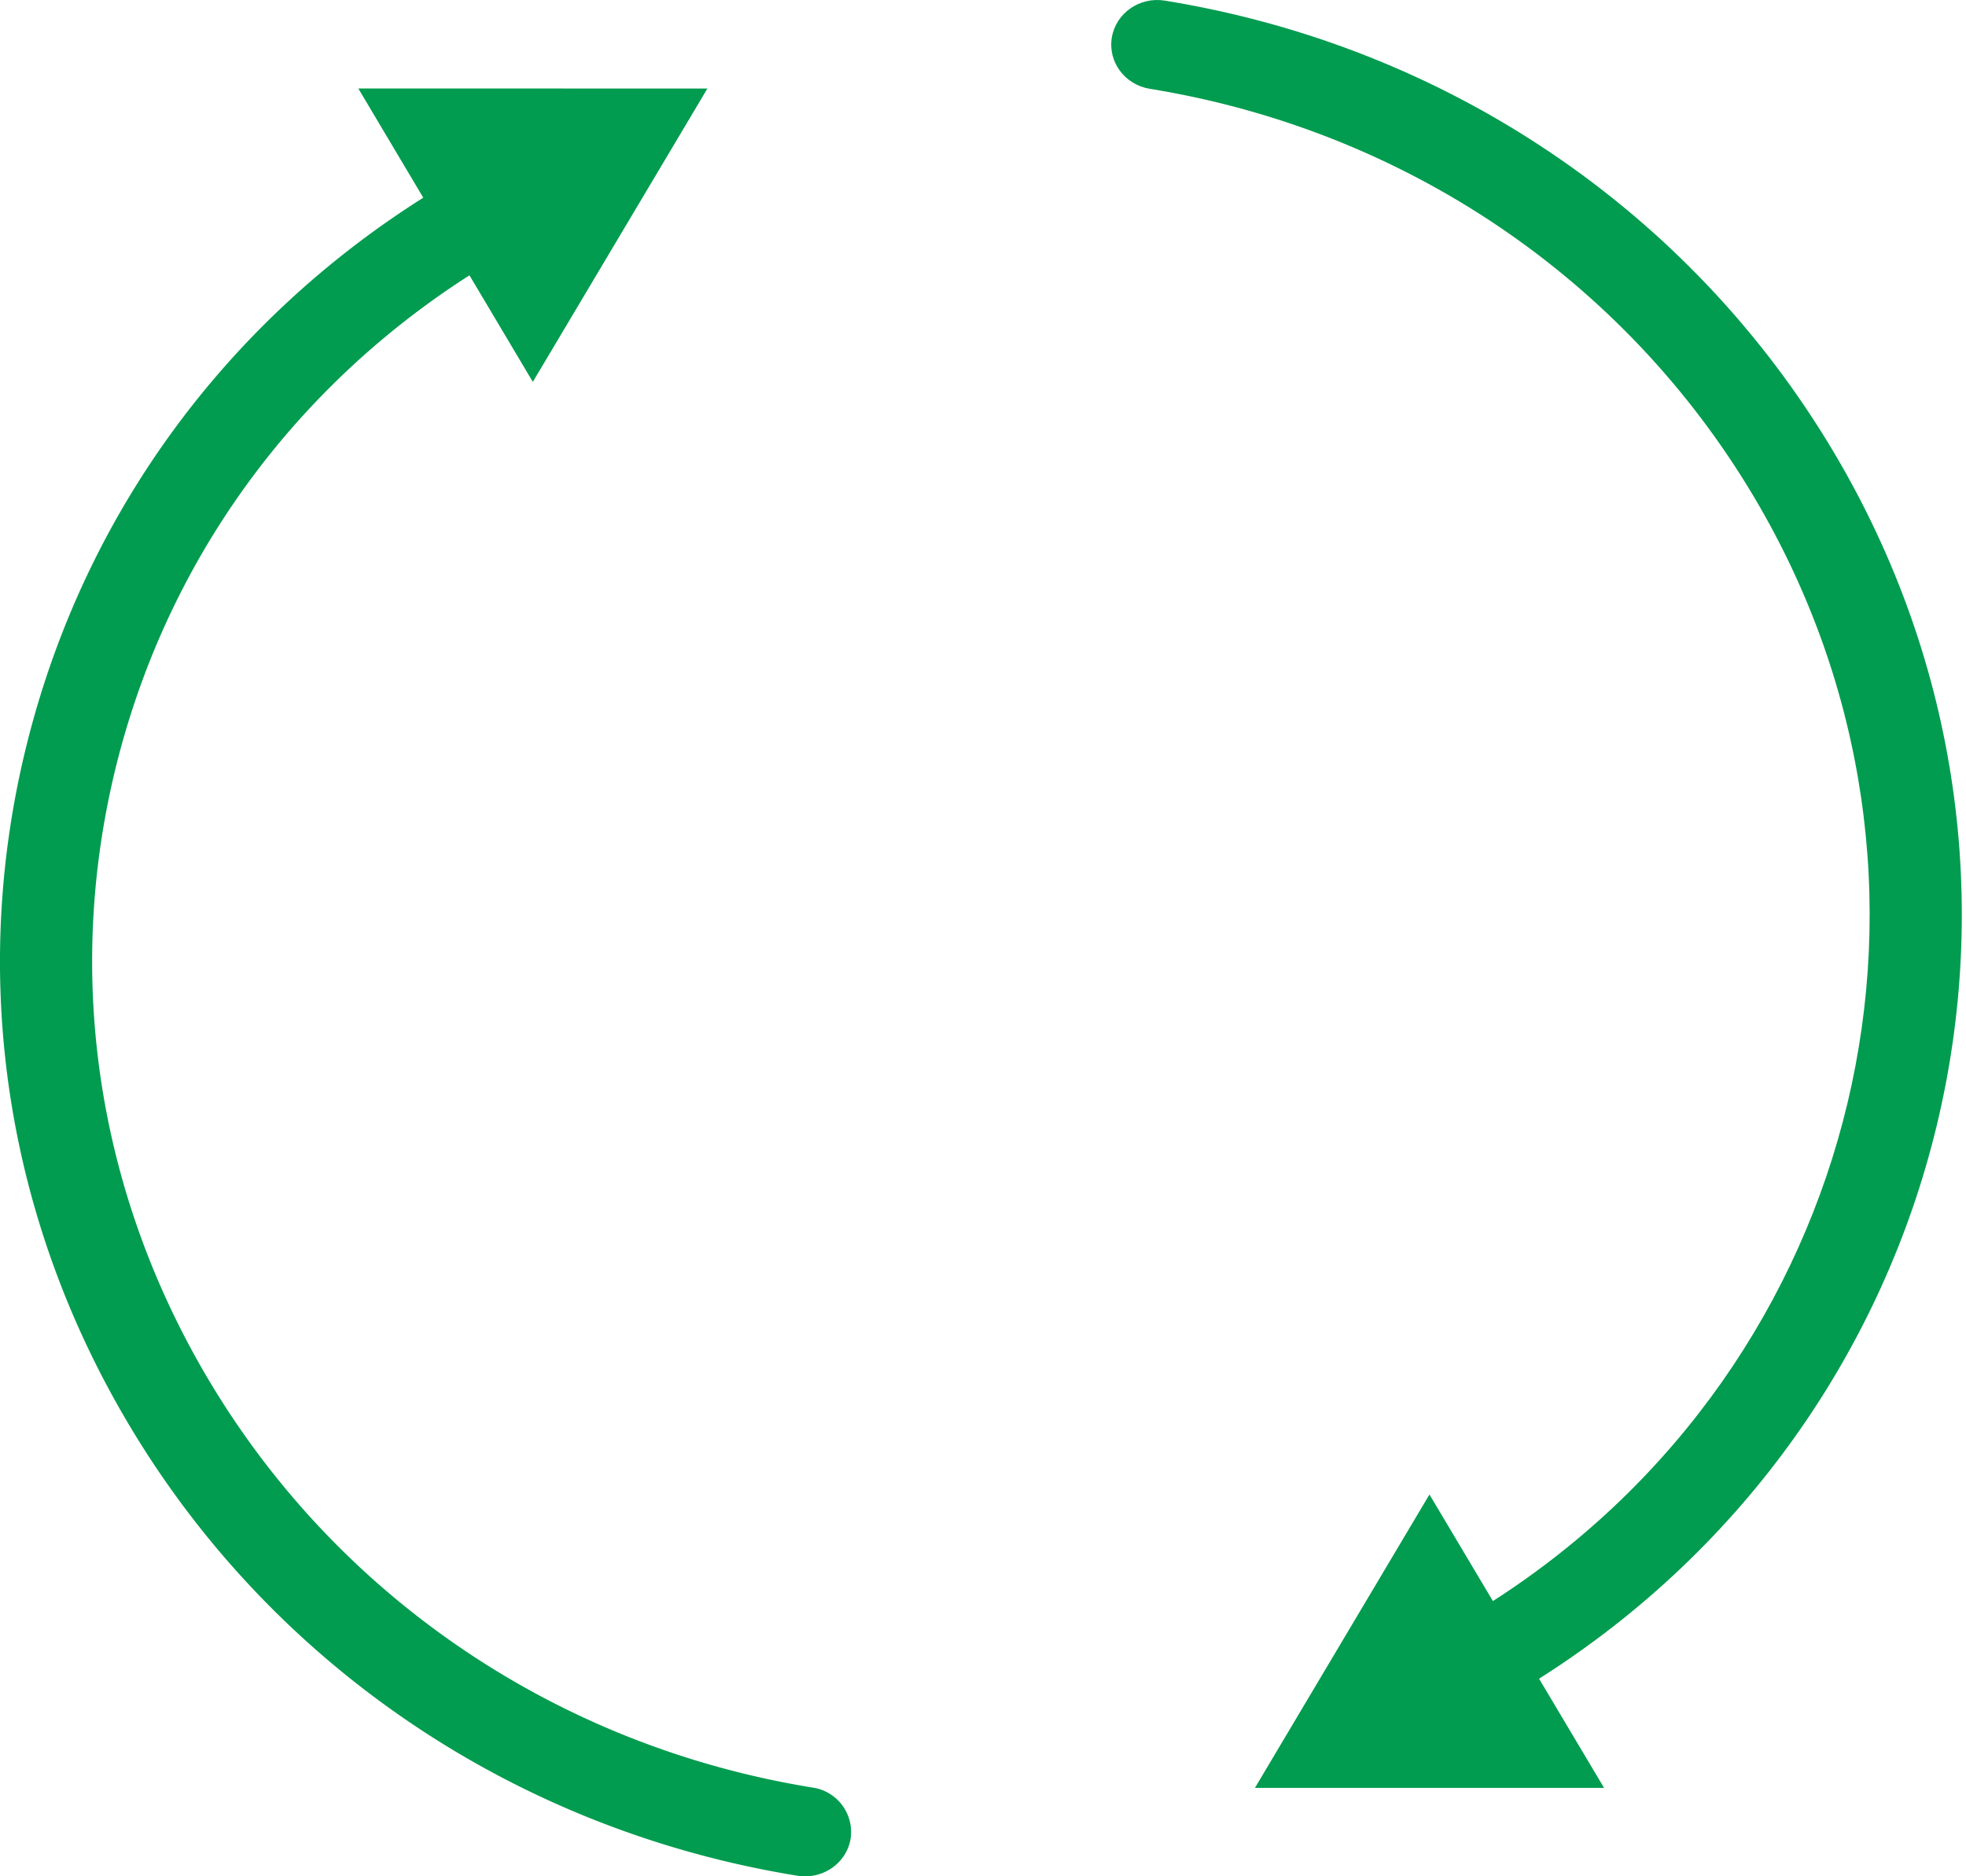 <?xml version="1.0" encoding="utf-8"?><svg xmlns="http://www.w3.org/2000/svg" xmlns:xlink="http://www.w3.org/1999/xlink" width="44" height="42" viewBox="0 0 44 42"><defs><path id="rabsa" d="M267.034 3020.111c-3.21-5.397-8.665-9.077-14.964-10.097-.562-.092-1.093.277-1.186.822-.093.545.286 1.06.848 1.152 5.688.92 10.615 4.246 13.516 9.124 5.096 8.564 2.448 19.412-5.836 24.727l-1.42-2.385-3.906 6.567h7.814l-1.455-2.444c9.27-5.868 12.255-17.945 6.589-27.466z"/><path id="rabsb" d="M244.187 3050.014c-5.688-.92-10.614-4.246-13.516-9.124-2.564-4.31-3.267-9.316-1.98-14.1 1.19-4.416 3.948-8.15 7.816-10.627l1.418 2.385 3.907-6.566-7.813-.002 1.454 2.445c-4.348 2.75-7.447 6.921-8.776 11.86-1.426 5.295-.649 10.838 2.189 15.606 3.211 5.397 8.665 9.077 14.963 10.097.058.01.115.013.171.013.495 0 .932-.347 1.016-.836a1.006 1.006 0 0 0-.849-1.151z"/></defs><g><g transform="translate(-226 -3010)"><use fill="#019c4f" xlink:href="#rabsa"/></g><g transform="translate(-226 -3010)"><use fill="#019c4f" xlink:href="#rabsb"/></g></g></svg>